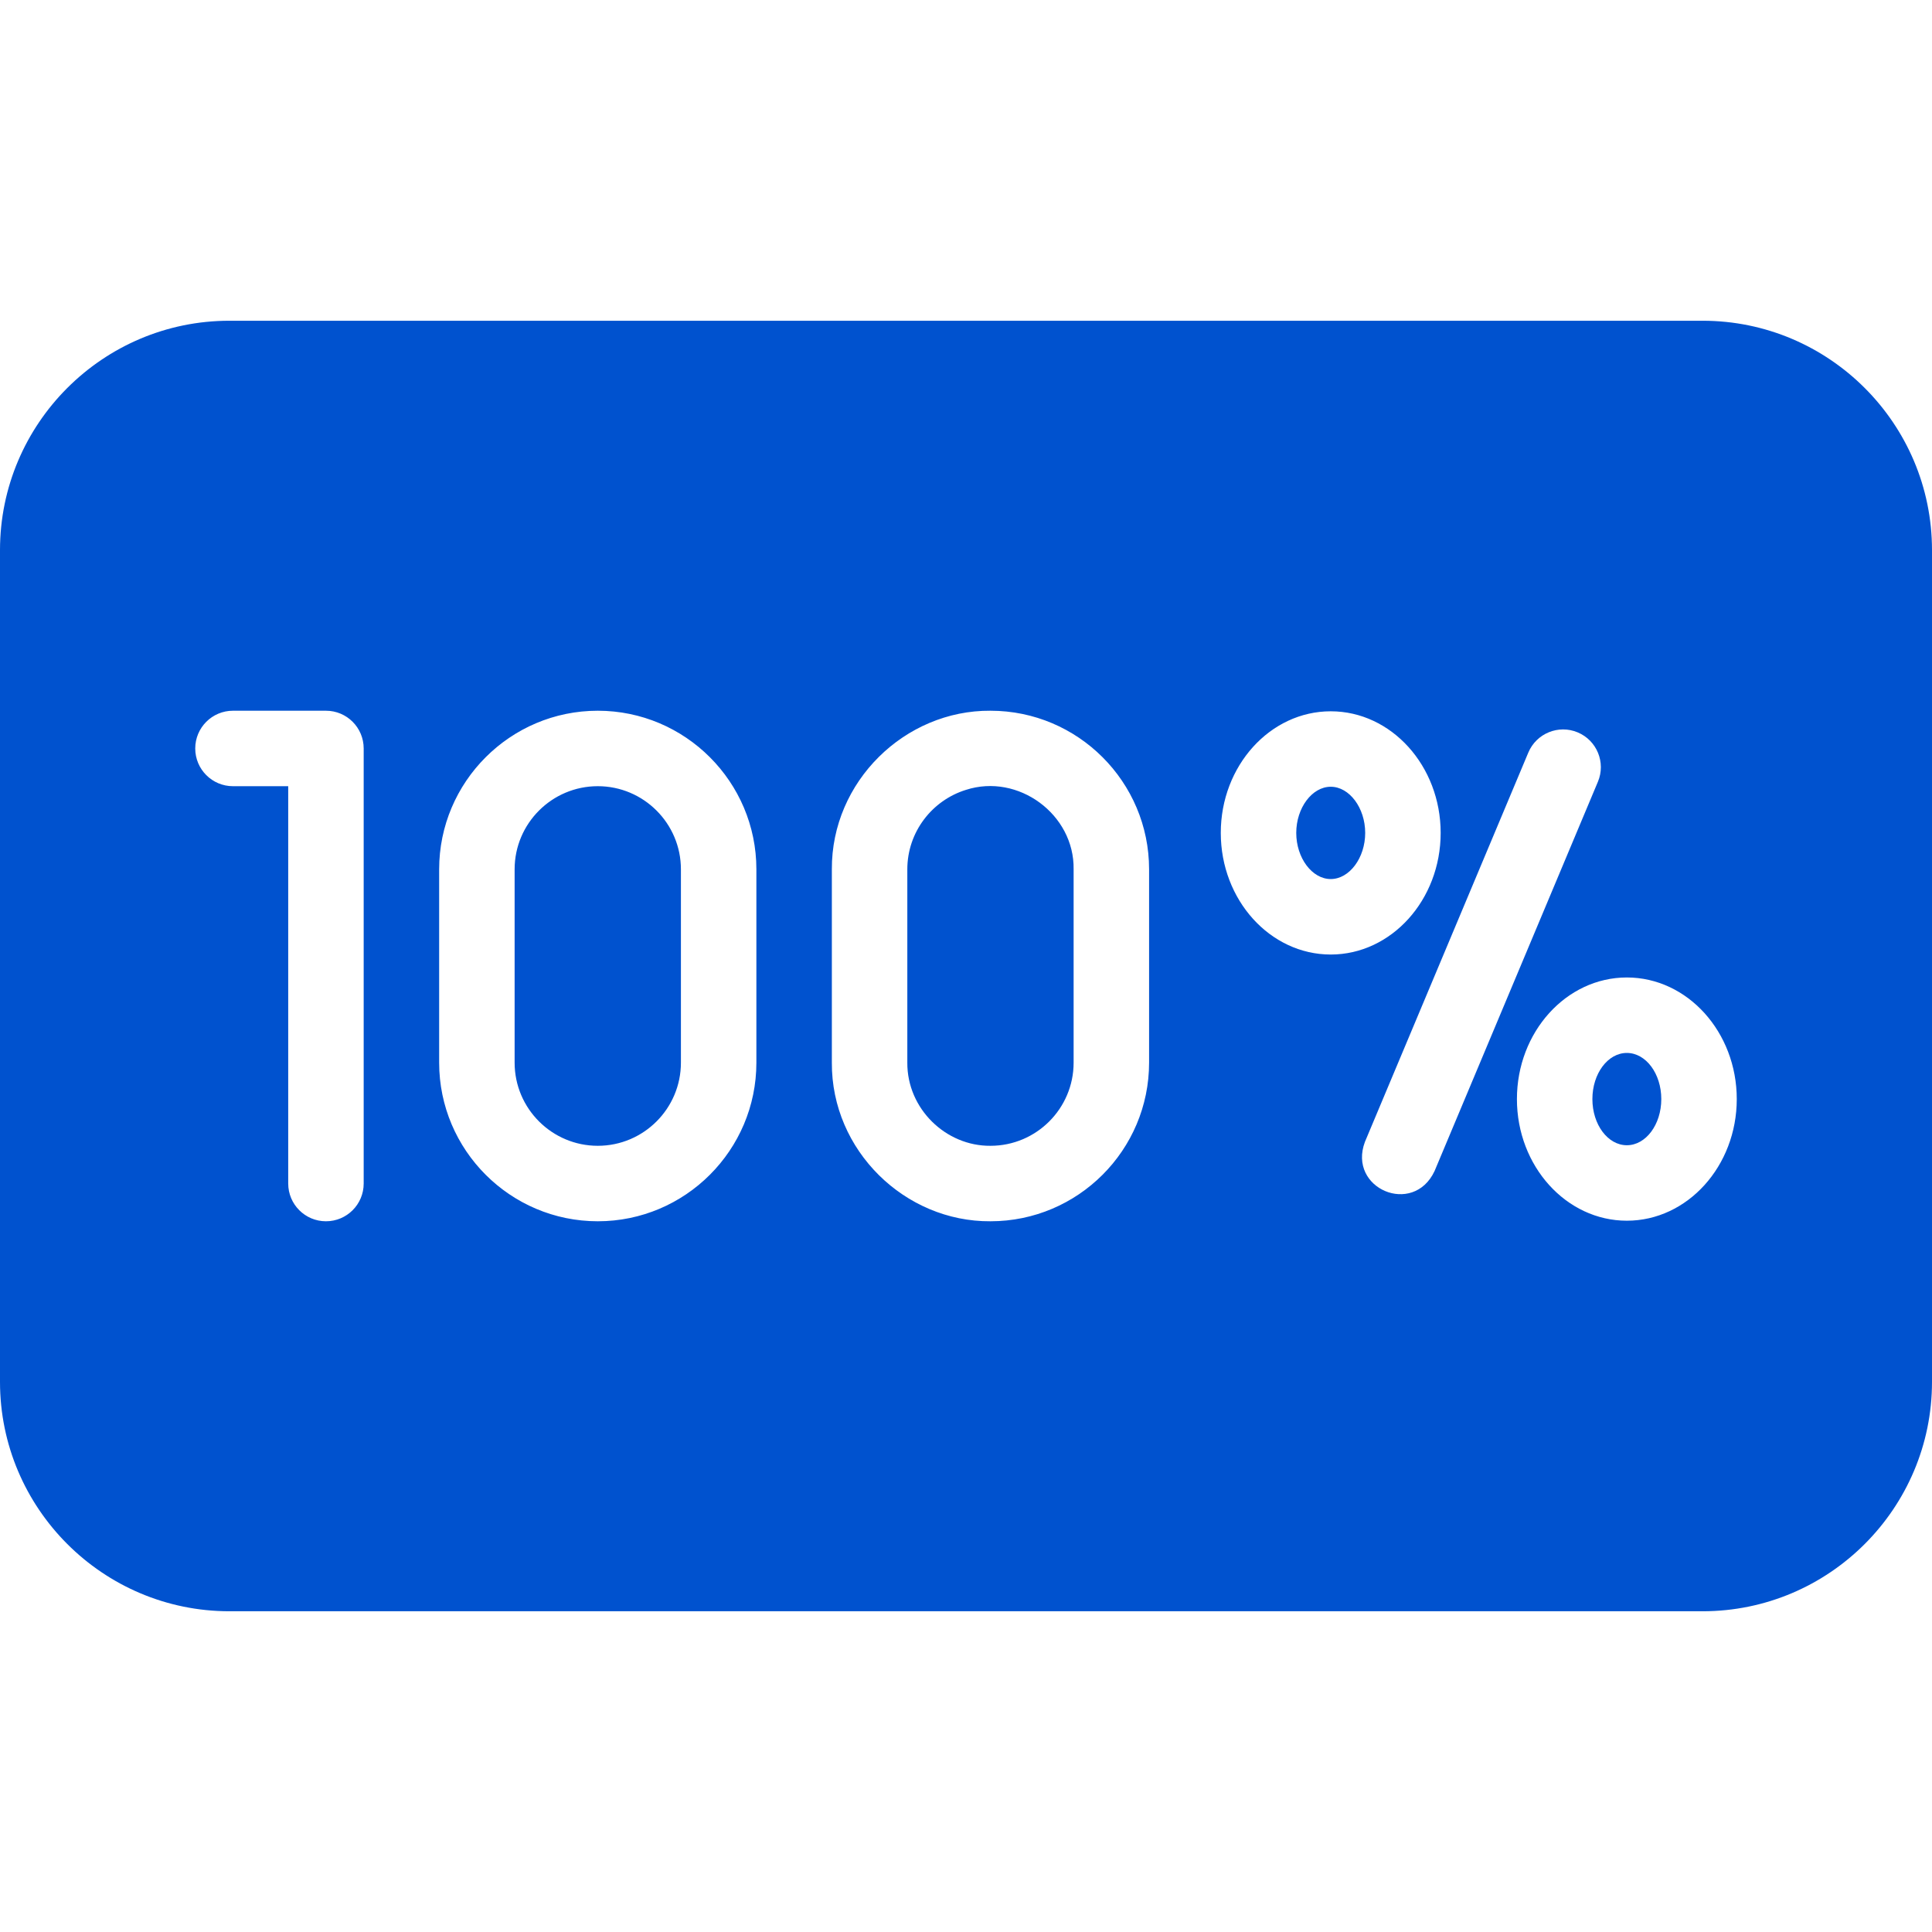 <?xml version="1.0" encoding="UTF-8"?> <svg xmlns="http://www.w3.org/2000/svg" width="512" height="512" viewBox="0 0 512 512" fill="none"><path d="M136.38 230.378V281.618C136.38 293.768 146.27 303.648 158.42 303.648C170.57 303.648 180.45 293.768 180.45 281.618V230.378C180.45 218.228 170.57 208.348 158.42 208.348C146.27 208.348 136.38 218.228 136.38 230.378ZM256 209.318C247.01 212.098 240.45 220.488 240.45 230.378V281.618C240.376 293.843 250.669 303.757 262.49 303.648C274.64 303.648 284.52 293.768 284.52 281.618V230.378C284.751 215.808 269.833 204.851 256 209.318ZM352.66 232.958C357.6 232.958 361.79 227.358 361.79 220.728C361.79 214.098 357.6 208.498 352.66 208.498C347.71 208.498 343.52 214.098 343.52 220.728C343.52 227.358 347.71 232.958 352.66 232.958Z" fill="#0052CF"></path><path d="M431.13 303.499C436.172 303.499 440.26 298.023 440.26 291.269C440.26 284.515 436.172 279.039 431.13 279.039C426.088 279.039 422 284.515 422 291.269C422 298.023 426.088 303.499 431.13 303.499Z" fill="#0052CF"></path><path d="M451.21 85H60.79C27.27 85 0 112.27 0 145.79V366.21C0 399.73 27.27 427 60.79 427H451.21C484.73 427 512 399.73 512 366.21V145.79C512 112.27 484.73 85 451.21 85ZM304.52 230.38V281.62C304.52 304.79 285.67 323.65 262.49 323.65C239.796 323.806 220.325 304.881 220.45 281.62V230.38C220.325 207.122 239.796 188.189 262.49 188.35C285.67 188.35 304.52 207.21 304.52 230.38ZM352.66 188.5C368.72 188.5 381.79 202.96 381.79 220.73C381.79 238.5 368.72 252.96 352.66 252.96C336.59 252.96 323.52 238.5 323.52 220.73C323.52 202.96 336.59 188.5 352.66 188.5ZM361.72 302.61L405.02 199.44C407.16 194.35 413.02 191.95 418.11 194.09C423.2 196.22 425.6 202.09 423.46 207.18L380.17 310.35C374.507 322.404 357.073 314.985 361.72 302.61ZM431.13 259.04C447.19 259.04 460.26 273.5 460.26 291.27C460.26 309.04 447.19 323.5 431.13 323.5C415.07 323.5 402 309.04 402 291.27C402 273.5 415.07 259.04 431.13 259.04ZM200.45 230.38V281.62C200.45 304.79 181.6 323.65 158.42 323.65C135.24 323.65 116.38 304.79 116.38 281.62V230.38C116.38 207.21 135.24 188.35 158.42 188.35C181.6 188.35 200.45 207.21 200.45 230.38ZM61.74 208.35C56.22 208.35 51.74 203.87 51.74 198.35C51.74 192.83 56.22 188.35 61.74 188.35H86.38C91.91 188.35 96.38 192.83 96.38 198.35V313.65C96.38 319.17 91.91 323.65 86.38 323.65C80.86 323.65 76.38 319.17 76.38 313.65V208.35H61.74Z" fill="#0052CF"></path></svg> 